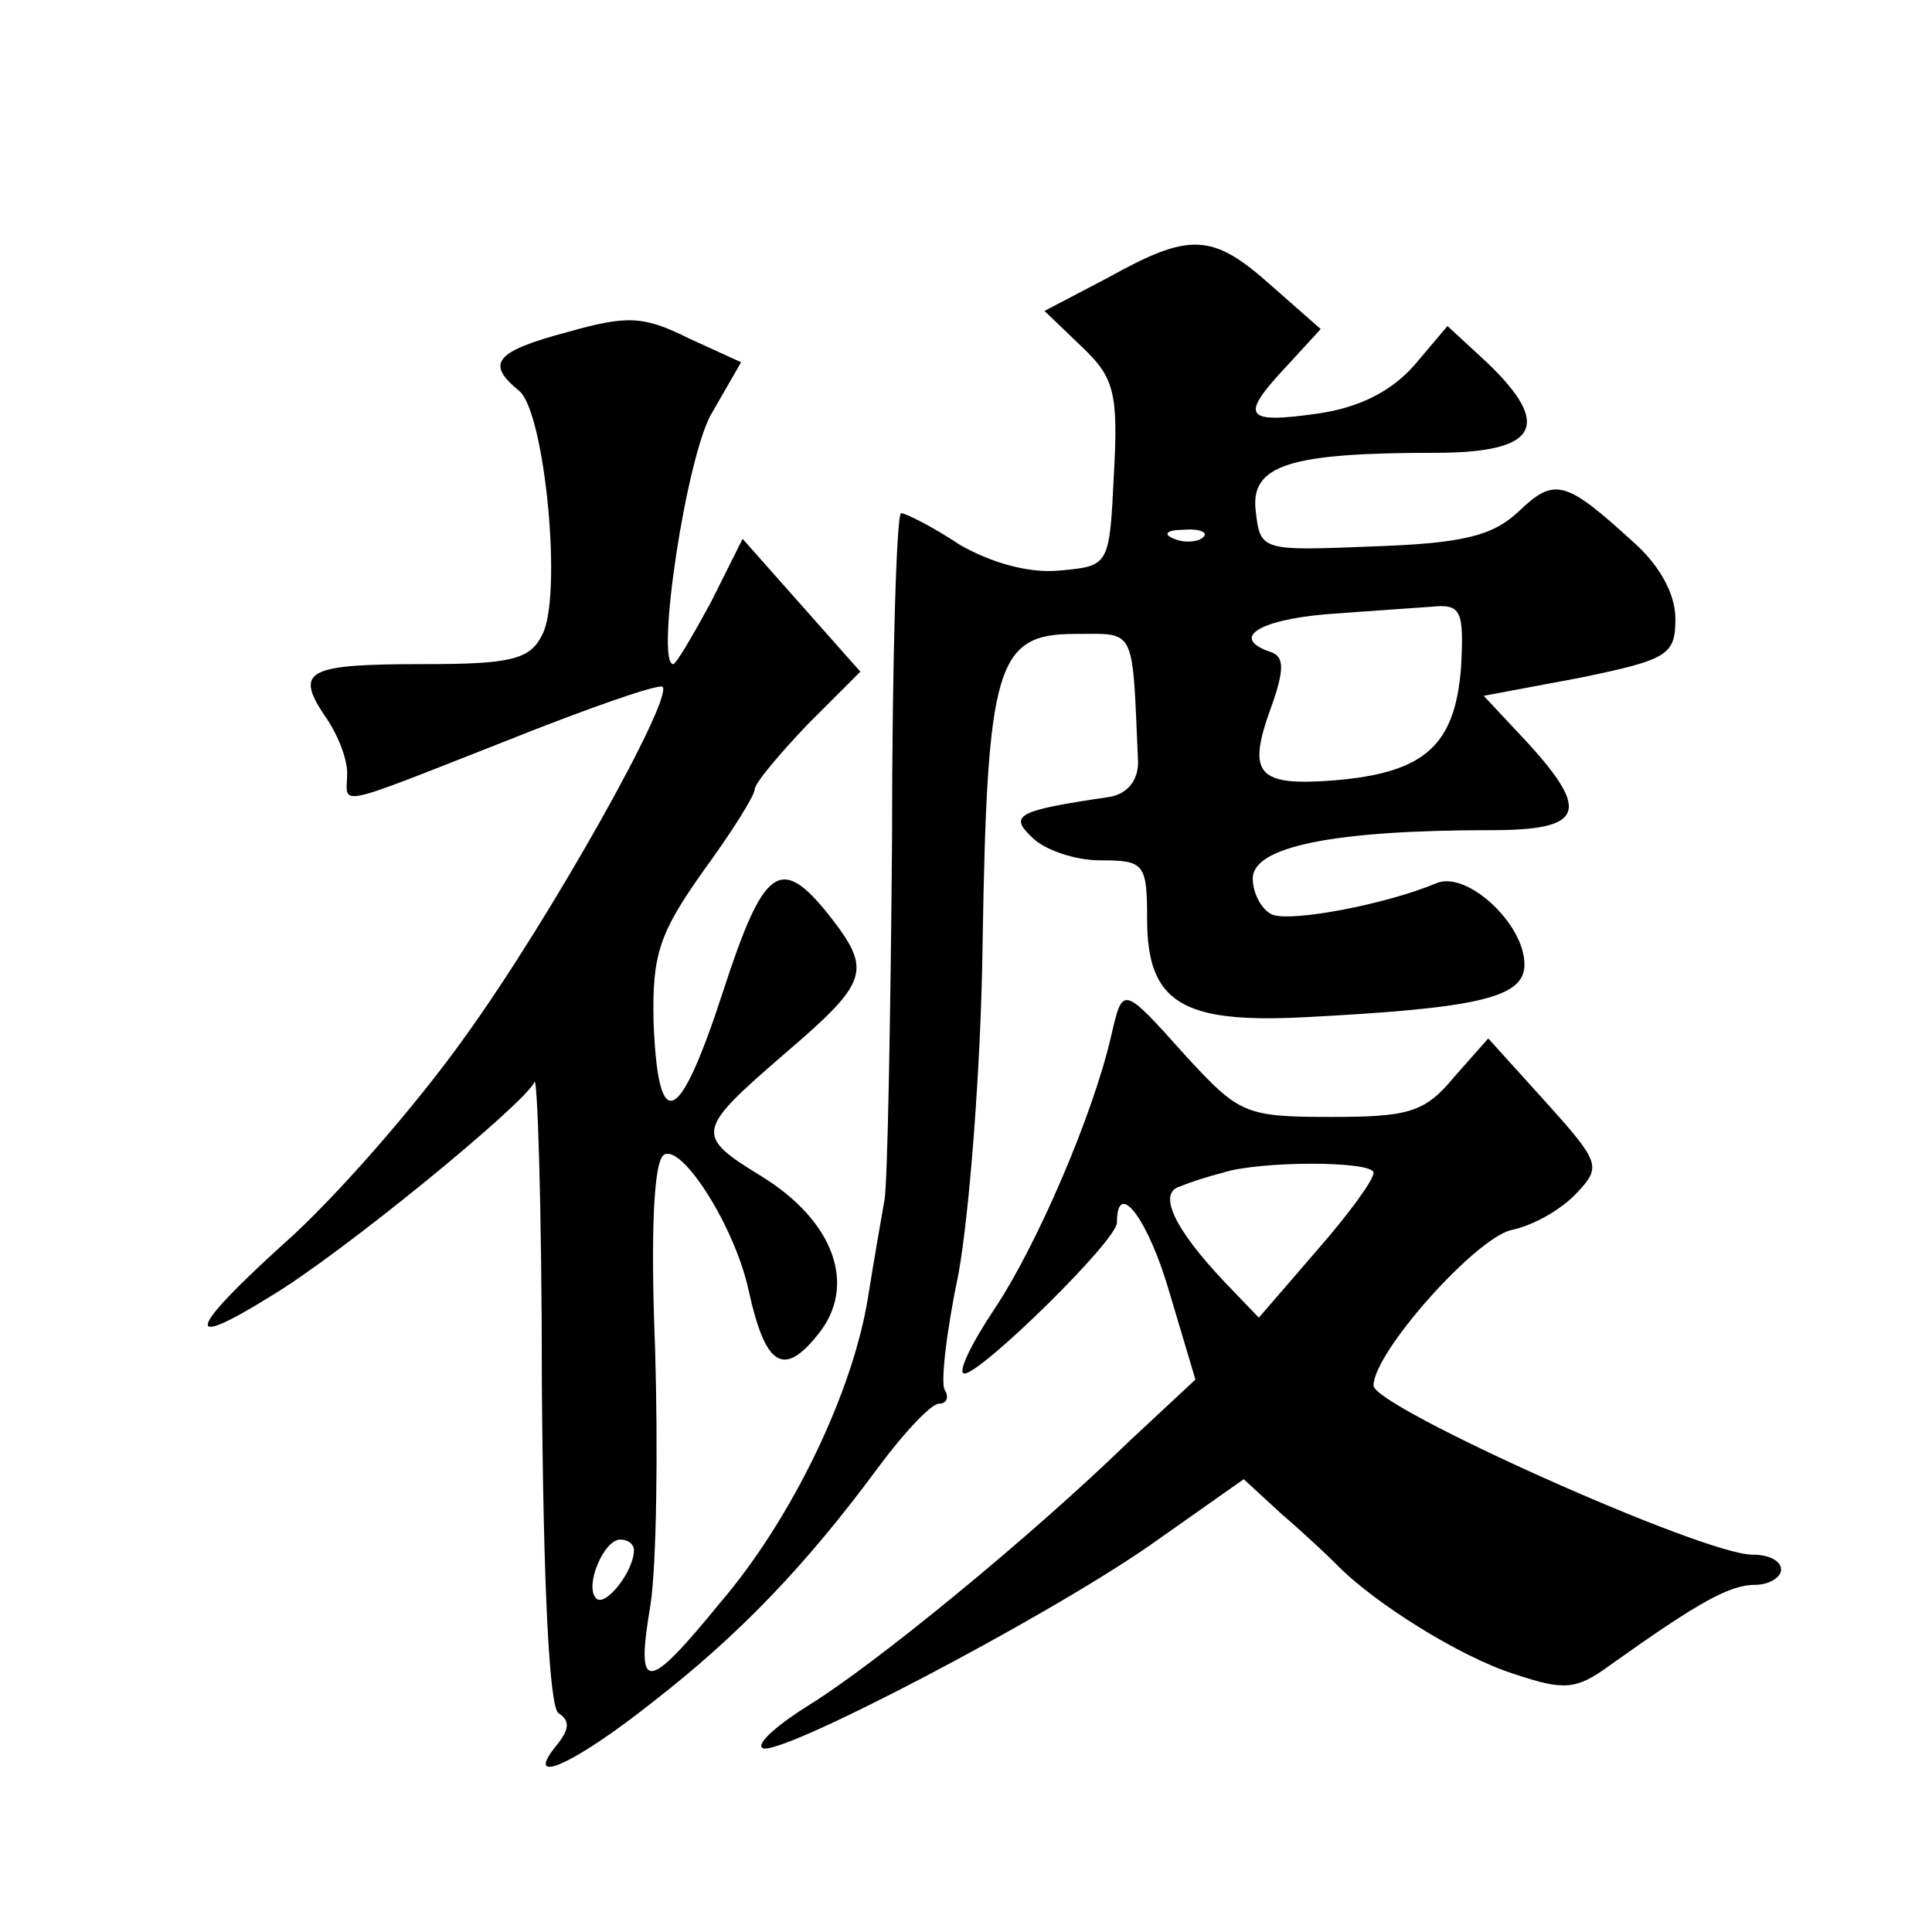 <?xml version="1.0" standalone="no"?>
<!DOCTYPE svg PUBLIC "-//W3C//DTD SVG 20010904//EN"
 "http://www.w3.org/TR/2001/REC-SVG-20010904/DTD/svg10.dtd">
<svg version="1.0" xmlns="http://www.w3.org/2000/svg"
 width="128pt" height="128pt" viewBox="0 0 128 128"
 preserveAspectRatio="xMidYMid meet">
<g transform="translate(0,128) scale(0.1,-0.1)"
fill="#0" stroke="none">
<path d="M734 1096 l-42 -22 25 -24 c21 -20 24 -30 21 -84 -3 -61 -3 -61 -36 -64
-20 -2 -45 5 -66 17 -18 12 -36 21 -39 21 -3 0 -6 -98 -6 -217 -1 -120 -3 -227
-5 -238 -2 -11 -7 -40 -11 -65 -10 -62 -50 -146 -98 -202 -49 -60 -56 -60 -46 -1
4 27 5 103 3 170 -3 76 -1 124 6 128 12 7 47 -48 56 -90 11 -50 23 -58 46 -29 26
32 11 75 -38 105 -44 27 -43 30 16 81 56 48 58 55 29 92 -32 40 -43 32 -70 -51
-29 -89 -43 -96 -46 -20 -1 45 4 59 33 100 19 26 34 50 34 54 0 4 16 23 35 43 l35
35 -39 44 -39 44 -21 -42 c-12 -22 -23 -41 -25 -41 -12 0 9 140 26 167 l19 33 -35
16 c-30 15 -41 15 -80 4 -49 -13 -54 -21 -32 -39 17 -14 29 -137 15 -162 -8 -16
-21 -19 -78 -19 -77 0 -86 -4 -66 -34 8 -11 15 -28 15 -38 0 -22 -12 -25 105 21
55 22 101 38 104 36 7 -8 -74 -153 -131 -232 -32 -45 -86 -107 -120 -137 -64 -58
-67 -71 -9 -35 47 28 169 128 175 142 2 7 5 -83 5 -200 1 -136 5 -214 11 -218 8
-5 7 -11 -1 -21 -23 -28 10 -14 63 28 58 45 102 91 150 156 17 23 35 42 40 42 5
0 7 4 4 9 -3 4 1 39 9 77 7 38 15 137 16 219 3 184 9 205 61 205 41 0 38 6 42 -85
0 -12 -7 -21 -19 -23 -61 -9 -67 -12 -51 -27 8 -8 28 -15 45 -15 29 0 31 -2 31
-39 0 -55 23 -69 103 -65 117 6 147 13 147 35 0 27 -38 62 -58 54 -33 -14 -96 -26
-109 -21 -7 3 -13 14 -13 24 0 21 53 32 158 32 61 0 66 12 24 58 l-29 31 64 12
c58 12 63 15 63 39 0 17 -11 36 -28 51 -45 41 -52 43 -76 20 -17 -16 -37 -21 -96
-23 -74 -3 -75 -3 -78 23 -4 31 22 39 119 39 68 0 78 18 34 60 l-26 24 -22 -26
c-15 -17 -36 -28 -64 -32 -49 -7 -52 -2 -20 32 l22 24 -33 29 c-39 35 -54 35 -108
5z m63 -172 c-3 -3 -12 -4 -19 -1 -8 3 -5 6 6 6 11 1 17 -2 13 -5z m171 -86 c-4
-52 -24 -70 -84 -75 -51 -4 -58 4 -42 48 9 25 9 34 0 37 -27 9 -9 21 36 25 26 2
57 4 70 5 20 2 22 -2 20 -40z m-548 -585 c0 -14 -19 -38 -25 -32 -8 8 5 39 16 39
5 0 9 -3 9 -7z M736 593 c-12 -52 -49 -138 -77 -180 -16 -24 -25 -43 -20 -43 11
0 101 88 101 100 0 30 21 2 35 -47 l17 -57 -44 -41 c-67 -65 -169 -148 -211 -174
-21 -13 -36 -26 -32 -29 8 -8 188 86 258 135 l61 43 25 -23 c14 -12 30 -27 36 -33
25 -26 83 -62 118 -73 33 -11 41 -11 64 6 59 42 79 53 96 53 9 0 17 5 17 10 0 6
-8 10 -19 10 -33 0 -251 98 -251 112 0 22 67 97 91 103 15 3 34 14 44 25 16 17
15 20 -21 60 l-38 42 -23 -26 c-19 -23 -30 -26 -81 -26 -57 0 -61 2 -96 40 -43
48 -42 47 -50 13z m174 -90 c0 -5 -17 -28 -38 -52 l-38 -44 -23 24 c-34 36 -44
59 -29 63 7 3 20 7 28 9 24 8 100 8 100 0z"/>
</g>
</svg>

